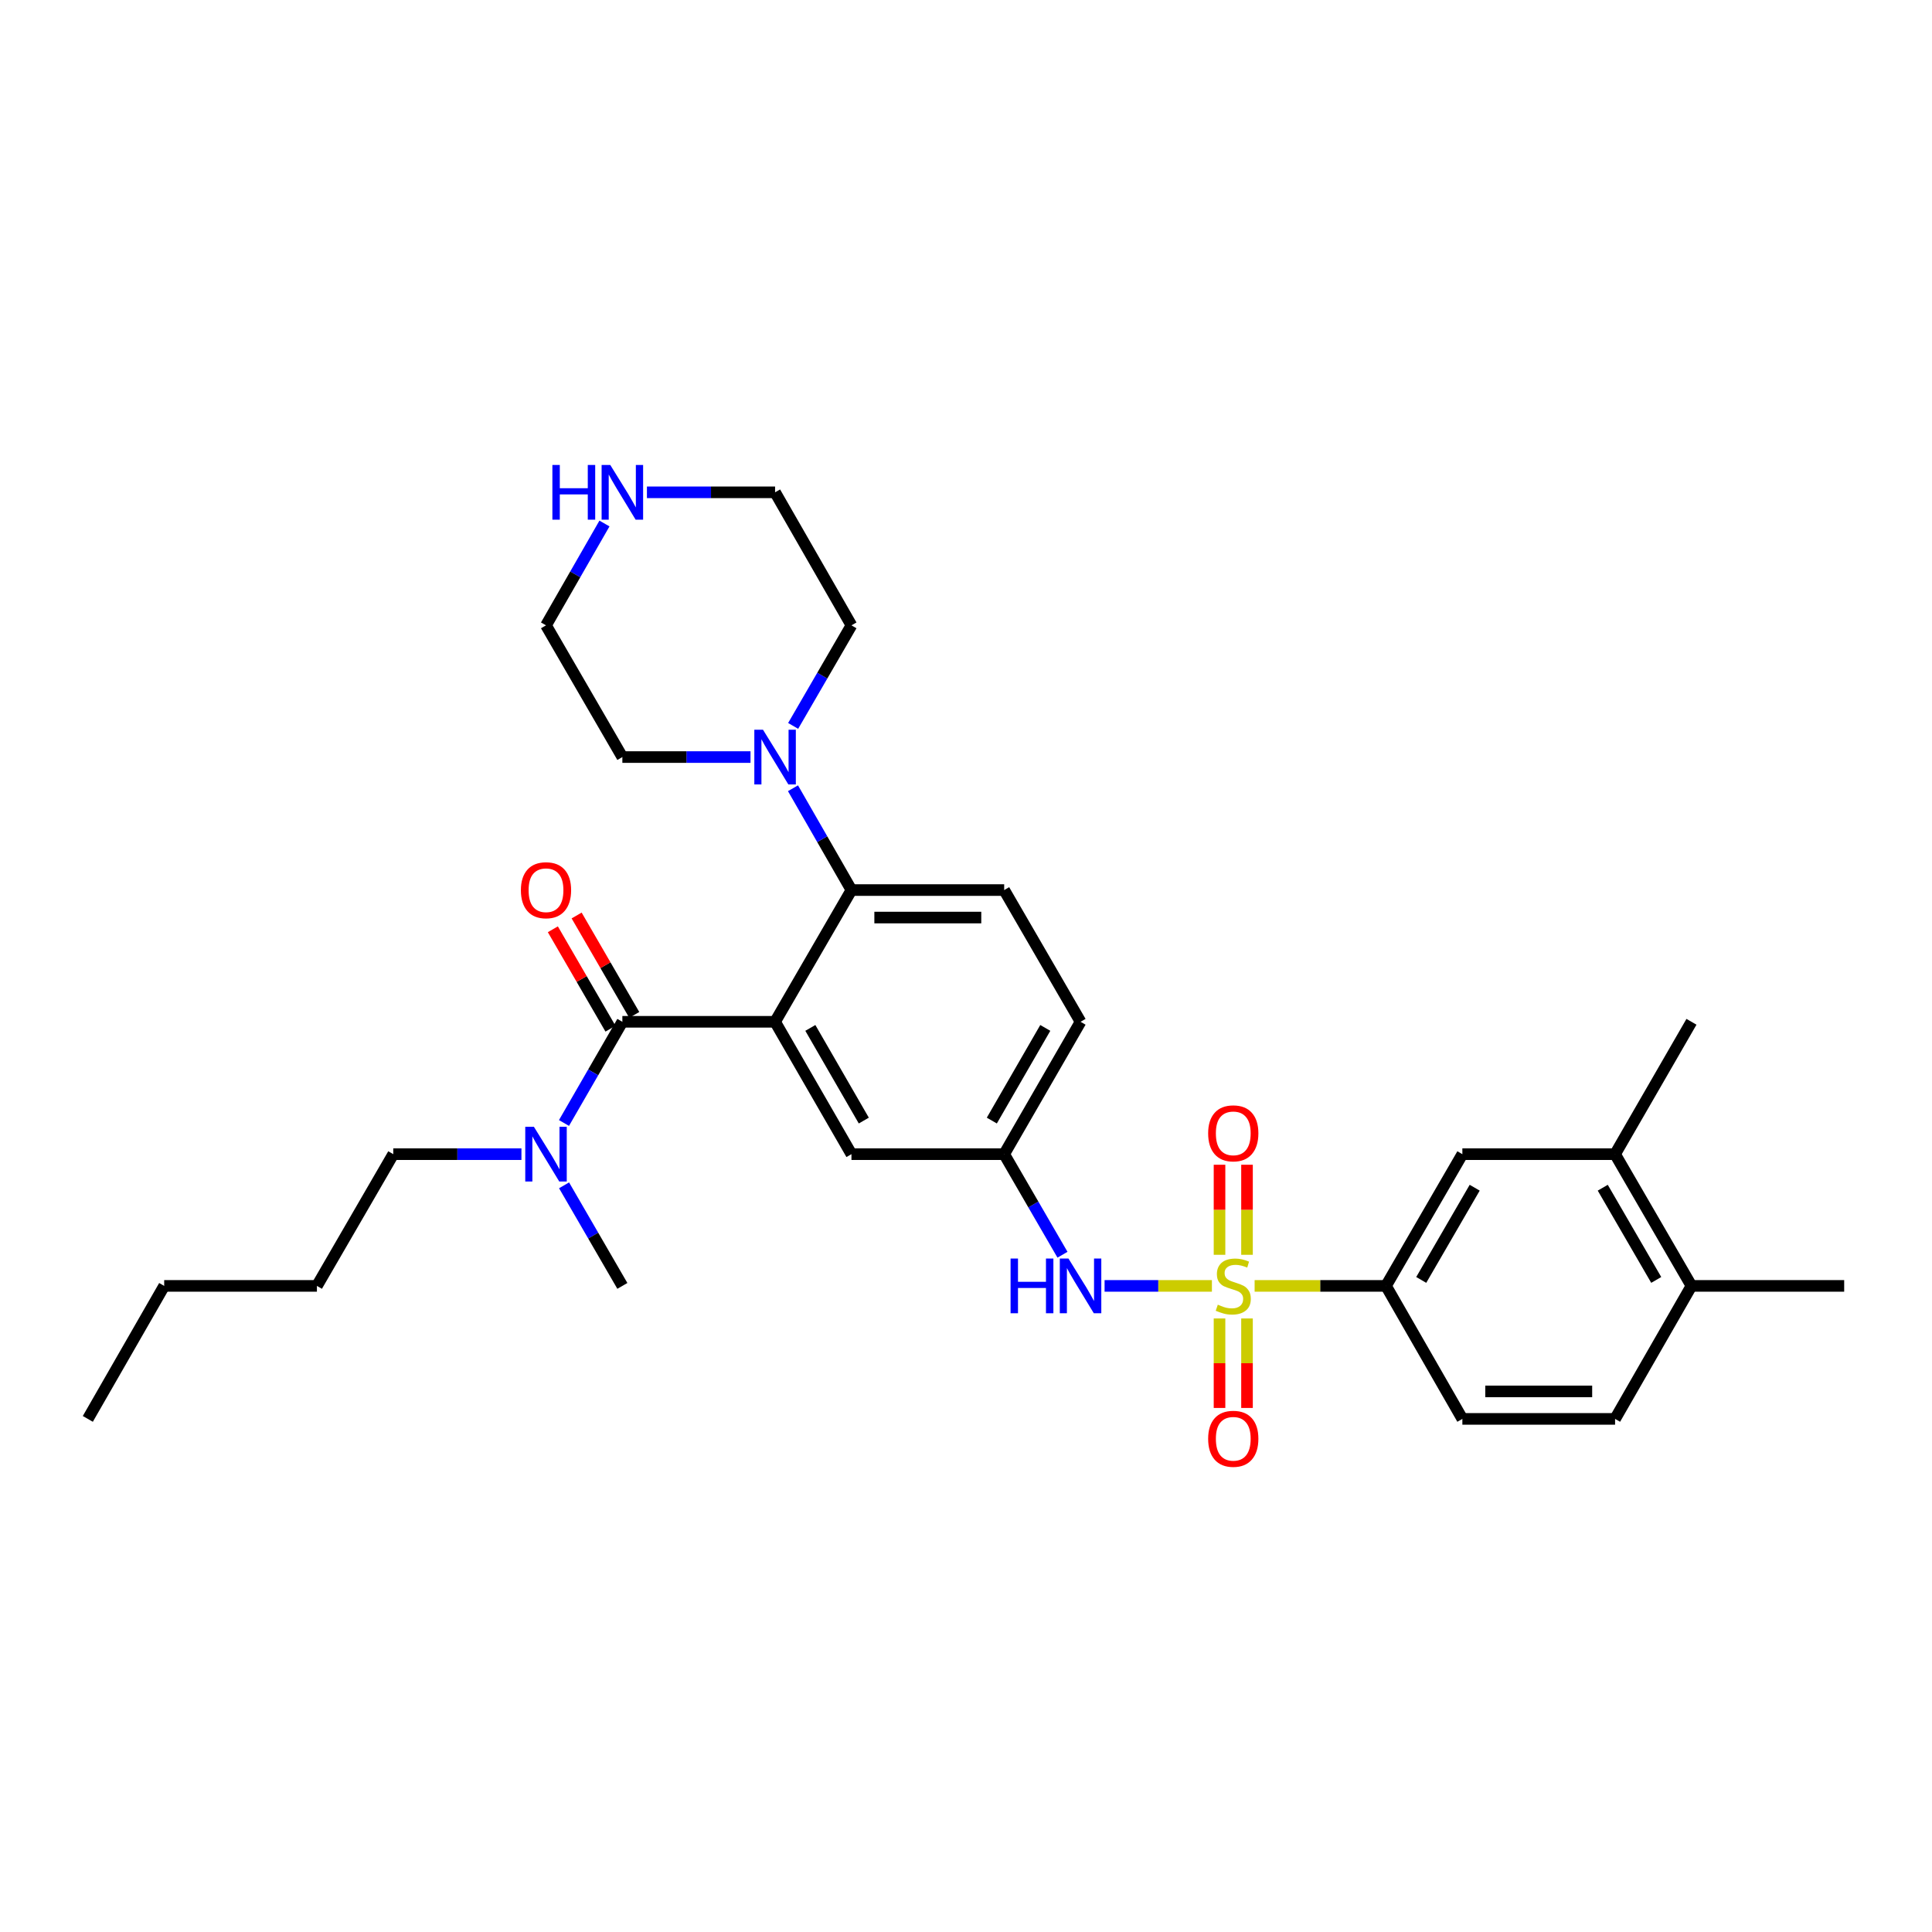 <?xml version='1.0' encoding='iso-8859-1'?>
<svg version='1.1' baseProfile='full'
              xmlns='http://www.w3.org/2000/svg'
                      xmlns:rdkit='http://www.rdkit.org/xml'
                      xmlns:xlink='http://www.w3.org/1999/xlink'
                  xml:space='preserve'
width='1000px' height='1000px' viewBox='0 0 1000 1000'>
<!-- END OF HEADER -->
<rect style='opacity:1.0;fill:#FFFFFF;stroke:none' width='1000' height='1000' x='0' y='0'> </rect>
<path class='bond-3' d='M 627.28,665.578 L 599.505,665.578' style='fill:none;fill-rule:evenodd;stroke:#CCCC00;stroke-width:6px;stroke-linecap:butt;stroke-linejoin:miter;stroke-opacity:1' />
<path class='bond-3' d='M 599.505,665.578 L 571.731,665.578' style='fill:none;fill-rule:evenodd;stroke:#0000FF;stroke-width:6px;stroke-linecap:butt;stroke-linejoin:miter;stroke-opacity:1' />
<path class='bond-4' d='M 649.392,665.578 L 683.39,665.578' style='fill:none;fill-rule:evenodd;stroke:#CCCC00;stroke-width:6px;stroke-linecap:butt;stroke-linejoin:miter;stroke-opacity:1' />
<path class='bond-4' d='M 683.39,665.578 L 717.388,665.578' style='fill:none;fill-rule:evenodd;stroke:#000000;stroke-width:6px;stroke-linecap:butt;stroke-linejoin:miter;stroke-opacity:1' />
<path class='bond-7' d='M 631.222,682.435 L 631.222,705.595' style='fill:none;fill-rule:evenodd;stroke:#CCCC00;stroke-width:6px;stroke-linecap:butt;stroke-linejoin:miter;stroke-opacity:1' />
<path class='bond-7' d='M 631.222,705.595 L 631.222,728.756' style='fill:none;fill-rule:evenodd;stroke:#FF0000;stroke-width:6px;stroke-linecap:butt;stroke-linejoin:miter;stroke-opacity:1' />
<path class='bond-7' d='M 645.45,682.435 L 645.45,705.595' style='fill:none;fill-rule:evenodd;stroke:#CCCC00;stroke-width:6px;stroke-linecap:butt;stroke-linejoin:miter;stroke-opacity:1' />
<path class='bond-7' d='M 645.45,705.595 L 645.45,728.756' style='fill:none;fill-rule:evenodd;stroke:#FF0000;stroke-width:6px;stroke-linecap:butt;stroke-linejoin:miter;stroke-opacity:1' />
<path class='bond-8' d='M 645.45,649.482 L 645.45,626.175' style='fill:none;fill-rule:evenodd;stroke:#CCCC00;stroke-width:6px;stroke-linecap:butt;stroke-linejoin:miter;stroke-opacity:1' />
<path class='bond-8' d='M 645.45,626.175 L 645.45,602.868' style='fill:none;fill-rule:evenodd;stroke:#FF0000;stroke-width:6px;stroke-linecap:butt;stroke-linejoin:miter;stroke-opacity:1' />
<path class='bond-8' d='M 631.222,649.482 L 631.222,626.175' style='fill:none;fill-rule:evenodd;stroke:#CCCC00;stroke-width:6px;stroke-linecap:butt;stroke-linejoin:miter;stroke-opacity:1' />
<path class='bond-8' d='M 631.222,626.175 L 631.222,602.868' style='fill:none;fill-rule:evenodd;stroke:#FF0000;stroke-width:6px;stroke-linecap:butt;stroke-linejoin:miter;stroke-opacity:1' />
<path class='bond-0' d='M 401.179,528.879 L 440.709,597.395' style='fill:none;fill-rule:evenodd;stroke:#000000;stroke-width:6px;stroke-linecap:butt;stroke-linejoin:miter;stroke-opacity:1' />
<path class='bond-0' d='M 419.432,532.046 L 447.103,580.007' style='fill:none;fill-rule:evenodd;stroke:#000000;stroke-width:6px;stroke-linecap:butt;stroke-linejoin:miter;stroke-opacity:1' />
<path class='bond-1' d='M 401.179,528.879 L 322.134,528.879' style='fill:none;fill-rule:evenodd;stroke:#000000;stroke-width:6px;stroke-linecap:butt;stroke-linejoin:miter;stroke-opacity:1' />
<path class='bond-32' d='M 401.179,528.879 L 440.709,460.695' style='fill:none;fill-rule:evenodd;stroke:#000000;stroke-width:6px;stroke-linecap:butt;stroke-linejoin:miter;stroke-opacity:1' />
<path class='bond-11' d='M 322.134,528.879 L 307.027,555.068' style='fill:none;fill-rule:evenodd;stroke:#000000;stroke-width:6px;stroke-linecap:butt;stroke-linejoin:miter;stroke-opacity:1' />
<path class='bond-11' d='M 307.027,555.068 L 291.92,581.257' style='fill:none;fill-rule:evenodd;stroke:#0000FF;stroke-width:6px;stroke-linecap:butt;stroke-linejoin:miter;stroke-opacity:1' />
<path class='bond-14' d='M 328.289,525.311 L 313.376,499.585' style='fill:none;fill-rule:evenodd;stroke:#000000;stroke-width:6px;stroke-linecap:butt;stroke-linejoin:miter;stroke-opacity:1' />
<path class='bond-14' d='M 313.376,499.585 L 298.464,473.858' style='fill:none;fill-rule:evenodd;stroke:#FF0000;stroke-width:6px;stroke-linecap:butt;stroke-linejoin:miter;stroke-opacity:1' />
<path class='bond-14' d='M 315.979,532.446 L 301.067,506.72' style='fill:none;fill-rule:evenodd;stroke:#000000;stroke-width:6px;stroke-linecap:butt;stroke-linejoin:miter;stroke-opacity:1' />
<path class='bond-14' d='M 301.067,506.72 L 286.155,480.993' style='fill:none;fill-rule:evenodd;stroke:#FF0000;stroke-width:6px;stroke-linecap:butt;stroke-linejoin:miter;stroke-opacity:1' />
<path class='bond-2' d='M 440.709,460.695 L 519.761,460.695' style='fill:none;fill-rule:evenodd;stroke:#000000;stroke-width:6px;stroke-linecap:butt;stroke-linejoin:miter;stroke-opacity:1' />
<path class='bond-2' d='M 452.567,474.923 L 507.903,474.923' style='fill:none;fill-rule:evenodd;stroke:#000000;stroke-width:6px;stroke-linecap:butt;stroke-linejoin:miter;stroke-opacity:1' />
<path class='bond-5' d='M 440.709,460.695 L 425.579,434.347' style='fill:none;fill-rule:evenodd;stroke:#000000;stroke-width:6px;stroke-linecap:butt;stroke-linejoin:miter;stroke-opacity:1' />
<path class='bond-5' d='M 425.579,434.347 L 410.449,408' style='fill:none;fill-rule:evenodd;stroke:#0000FF;stroke-width:6px;stroke-linecap:butt;stroke-linejoin:miter;stroke-opacity:1' />
<path class='bond-13' d='M 549.94,649.448 L 534.85,623.421' style='fill:none;fill-rule:evenodd;stroke:#0000FF;stroke-width:6px;stroke-linecap:butt;stroke-linejoin:miter;stroke-opacity:1' />
<path class='bond-13' d='M 534.85,623.421 L 519.761,597.395' style='fill:none;fill-rule:evenodd;stroke:#000000;stroke-width:6px;stroke-linecap:butt;stroke-linejoin:miter;stroke-opacity:1' />
<path class='bond-9' d='M 717.388,665.578 L 756.918,597.395' style='fill:none;fill-rule:evenodd;stroke:#000000;stroke-width:6px;stroke-linecap:butt;stroke-linejoin:miter;stroke-opacity:1' />
<path class='bond-9' d='M 735.627,662.487 L 763.298,614.758' style='fill:none;fill-rule:evenodd;stroke:#000000;stroke-width:6px;stroke-linecap:butt;stroke-linejoin:miter;stroke-opacity:1' />
<path class='bond-17' d='M 717.388,665.578 L 756.918,734.418' style='fill:none;fill-rule:evenodd;stroke:#000000;stroke-width:6px;stroke-linecap:butt;stroke-linejoin:miter;stroke-opacity:1' />
<path class='bond-20' d='M 410.531,375.725 L 425.62,349.702' style='fill:none;fill-rule:evenodd;stroke:#0000FF;stroke-width:6px;stroke-linecap:butt;stroke-linejoin:miter;stroke-opacity:1' />
<path class='bond-20' d='M 425.62,349.702 L 440.709,323.679' style='fill:none;fill-rule:evenodd;stroke:#000000;stroke-width:6px;stroke-linecap:butt;stroke-linejoin:miter;stroke-opacity:1' />
<path class='bond-21' d='M 388.462,391.855 L 355.298,391.855' style='fill:none;fill-rule:evenodd;stroke:#0000FF;stroke-width:6px;stroke-linecap:butt;stroke-linejoin:miter;stroke-opacity:1' />
<path class='bond-21' d='M 355.298,391.855 L 322.134,391.855' style='fill:none;fill-rule:evenodd;stroke:#000000;stroke-width:6px;stroke-linecap:butt;stroke-linejoin:miter;stroke-opacity:1' />
<path class='bond-6' d='M 440.709,597.395 L 519.761,597.395' style='fill:none;fill-rule:evenodd;stroke:#000000;stroke-width:6px;stroke-linecap:butt;stroke-linejoin:miter;stroke-opacity:1' />
<path class='bond-12' d='M 756.918,597.395 L 835.963,597.395' style='fill:none;fill-rule:evenodd;stroke:#000000;stroke-width:6px;stroke-linecap:butt;stroke-linejoin:miter;stroke-opacity:1' />
<path class='bond-10' d='M 519.761,460.695 L 559.291,528.879' style='fill:none;fill-rule:evenodd;stroke:#000000;stroke-width:6px;stroke-linecap:butt;stroke-linejoin:miter;stroke-opacity:1' />
<path class='bond-24' d='M 269.895,597.395 L 236.723,597.395' style='fill:none;fill-rule:evenodd;stroke:#0000FF;stroke-width:6px;stroke-linecap:butt;stroke-linejoin:miter;stroke-opacity:1' />
<path class='bond-24' d='M 236.723,597.395 L 203.551,597.395' style='fill:none;fill-rule:evenodd;stroke:#000000;stroke-width:6px;stroke-linecap:butt;stroke-linejoin:miter;stroke-opacity:1' />
<path class='bond-26' d='M 291.962,613.525 L 307.048,639.552' style='fill:none;fill-rule:evenodd;stroke:#0000FF;stroke-width:6px;stroke-linecap:butt;stroke-linejoin:miter;stroke-opacity:1' />
<path class='bond-26' d='M 307.048,639.552 L 322.134,665.578' style='fill:none;fill-rule:evenodd;stroke:#000000;stroke-width:6px;stroke-linecap:butt;stroke-linejoin:miter;stroke-opacity:1' />
<path class='bond-25' d='M 835.963,597.395 L 875.501,528.879' style='fill:none;fill-rule:evenodd;stroke:#000000;stroke-width:6px;stroke-linecap:butt;stroke-linejoin:miter;stroke-opacity:1' />
<path class='bond-31' d='M 835.963,597.395 L 875.501,665.578' style='fill:none;fill-rule:evenodd;stroke:#000000;stroke-width:6px;stroke-linecap:butt;stroke-linejoin:miter;stroke-opacity:1' />
<path class='bond-31' d='M 829.585,614.76 L 857.262,662.488' style='fill:none;fill-rule:evenodd;stroke:#000000;stroke-width:6px;stroke-linecap:butt;stroke-linejoin:miter;stroke-opacity:1' />
<path class='bond-19' d='M 519.761,597.395 L 559.291,528.879' style='fill:none;fill-rule:evenodd;stroke:#000000;stroke-width:6px;stroke-linecap:butt;stroke-linejoin:miter;stroke-opacity:1' />
<path class='bond-19' d='M 513.367,580.007 L 541.038,532.046' style='fill:none;fill-rule:evenodd;stroke:#000000;stroke-width:6px;stroke-linecap:butt;stroke-linejoin:miter;stroke-opacity:1' />
<path class='bond-15' d='M 312.867,270.968 L 297.739,297.324' style='fill:none;fill-rule:evenodd;stroke:#0000FF;stroke-width:6px;stroke-linecap:butt;stroke-linejoin:miter;stroke-opacity:1' />
<path class='bond-15' d='M 297.739,297.324 L 282.612,323.679' style='fill:none;fill-rule:evenodd;stroke:#000000;stroke-width:6px;stroke-linecap:butt;stroke-linejoin:miter;stroke-opacity:1' />
<path class='bond-33' d='M 334.85,254.824 L 368.014,254.824' style='fill:none;fill-rule:evenodd;stroke:#0000FF;stroke-width:6px;stroke-linecap:butt;stroke-linejoin:miter;stroke-opacity:1' />
<path class='bond-33' d='M 368.014,254.824 L 401.179,254.824' style='fill:none;fill-rule:evenodd;stroke:#000000;stroke-width:6px;stroke-linecap:butt;stroke-linejoin:miter;stroke-opacity:1' />
<path class='bond-16' d='M 875.501,665.578 L 835.963,734.418' style='fill:none;fill-rule:evenodd;stroke:#000000;stroke-width:6px;stroke-linecap:butt;stroke-linejoin:miter;stroke-opacity:1' />
<path class='bond-27' d='M 875.501,665.578 L 954.545,665.578' style='fill:none;fill-rule:evenodd;stroke:#000000;stroke-width:6px;stroke-linecap:butt;stroke-linejoin:miter;stroke-opacity:1' />
<path class='bond-18' d='M 756.918,734.418 L 835.963,734.418' style='fill:none;fill-rule:evenodd;stroke:#000000;stroke-width:6px;stroke-linecap:butt;stroke-linejoin:miter;stroke-opacity:1' />
<path class='bond-18' d='M 768.775,720.19 L 824.106,720.19' style='fill:none;fill-rule:evenodd;stroke:#000000;stroke-width:6px;stroke-linecap:butt;stroke-linejoin:miter;stroke-opacity:1' />
<path class='bond-23' d='M 440.709,323.679 L 401.179,254.824' style='fill:none;fill-rule:evenodd;stroke:#000000;stroke-width:6px;stroke-linecap:butt;stroke-linejoin:miter;stroke-opacity:1' />
<path class='bond-22' d='M 322.134,391.855 L 282.612,323.679' style='fill:none;fill-rule:evenodd;stroke:#000000;stroke-width:6px;stroke-linecap:butt;stroke-linejoin:miter;stroke-opacity:1' />
<path class='bond-28' d='M 203.551,597.395 L 164.037,665.578' style='fill:none;fill-rule:evenodd;stroke:#000000;stroke-width:6px;stroke-linecap:butt;stroke-linejoin:miter;stroke-opacity:1' />
<path class='bond-29' d='M 164.037,665.578 L 84.985,665.578' style='fill:none;fill-rule:evenodd;stroke:#000000;stroke-width:6px;stroke-linecap:butt;stroke-linejoin:miter;stroke-opacity:1' />
<path class='bond-30' d='M 84.985,665.578 L 45.455,734.418' style='fill:none;fill-rule:evenodd;stroke:#000000;stroke-width:6px;stroke-linecap:butt;stroke-linejoin:miter;stroke-opacity:1' />
<path  class='atom-0' d='M 630.336 675.298
Q 630.656 675.418, 631.976 675.978
Q 633.296 676.538, 634.736 676.898
Q 636.216 677.218, 637.656 677.218
Q 640.336 677.218, 641.896 675.938
Q 643.456 674.618, 643.456 672.338
Q 643.456 670.778, 642.656 669.818
Q 641.896 668.858, 640.696 668.338
Q 639.496 667.818, 637.496 667.218
Q 634.976 666.458, 633.456 665.738
Q 631.976 665.018, 630.896 663.498
Q 629.856 661.978, 629.856 659.418
Q 629.856 655.858, 632.256 653.658
Q 634.696 651.458, 639.496 651.458
Q 642.776 651.458, 646.496 653.018
L 645.576 656.098
Q 642.176 654.698, 639.616 654.698
Q 636.856 654.698, 635.336 655.858
Q 633.816 656.978, 633.856 658.938
Q 633.856 660.458, 634.616 661.378
Q 635.416 662.298, 636.536 662.818
Q 637.696 663.338, 639.616 663.938
Q 642.176 664.738, 643.696 665.538
Q 645.216 666.338, 646.296 667.978
Q 647.416 669.578, 647.416 672.338
Q 647.416 676.258, 644.776 678.378
Q 642.176 680.458, 637.816 680.458
Q 635.296 680.458, 633.376 679.898
Q 631.496 679.378, 629.256 678.458
L 630.336 675.298
' fill='#CCCC00'/>
<path  class='atom-4' d='M 523.071 651.418
L 526.911 651.418
L 526.911 663.458
L 541.391 663.458
L 541.391 651.418
L 545.231 651.418
L 545.231 679.738
L 541.391 679.738
L 541.391 666.658
L 526.911 666.658
L 526.911 679.738
L 523.071 679.738
L 523.071 651.418
' fill='#0000FF'/>
<path  class='atom-4' d='M 553.031 651.418
L 562.311 666.418
Q 563.231 667.898, 564.711 670.578
Q 566.191 673.258, 566.271 673.418
L 566.271 651.418
L 570.031 651.418
L 570.031 679.738
L 566.151 679.738
L 556.191 663.338
Q 555.031 661.418, 553.791 659.218
Q 552.591 657.018, 552.231 656.338
L 552.231 679.738
L 548.551 679.738
L 548.551 651.418
L 553.031 651.418
' fill='#0000FF'/>
<path  class='atom-6' d='M 394.919 377.695
L 404.199 392.695
Q 405.119 394.175, 406.599 396.855
Q 408.079 399.535, 408.159 399.695
L 408.159 377.695
L 411.919 377.695
L 411.919 406.015
L 408.039 406.015
L 398.079 389.615
Q 396.919 387.695, 395.679 385.495
Q 394.479 383.295, 394.119 382.615
L 394.119 406.015
L 390.439 406.015
L 390.439 377.695
L 394.919 377.695
' fill='#0000FF'/>
<path  class='atom-8' d='M 625.336 744.711
Q 625.336 737.911, 628.696 734.111
Q 632.056 730.311, 638.336 730.311
Q 644.616 730.311, 647.976 734.111
Q 651.336 737.911, 651.336 744.711
Q 651.336 751.591, 647.936 755.511
Q 644.536 759.391, 638.336 759.391
Q 632.096 759.391, 628.696 755.511
Q 625.336 751.631, 625.336 744.711
M 638.336 756.191
Q 642.656 756.191, 644.976 753.311
Q 647.336 750.391, 647.336 744.711
Q 647.336 739.151, 644.976 736.351
Q 642.656 733.511, 638.336 733.511
Q 634.016 733.511, 631.656 736.311
Q 629.336 739.111, 629.336 744.711
Q 629.336 750.431, 631.656 753.311
Q 634.016 756.191, 638.336 756.191
' fill='#FF0000'/>
<path  class='atom-9' d='M 625.336 586.614
Q 625.336 579.814, 628.696 576.014
Q 632.056 572.214, 638.336 572.214
Q 644.616 572.214, 647.976 576.014
Q 651.336 579.814, 651.336 586.614
Q 651.336 593.494, 647.936 597.414
Q 644.536 601.294, 638.336 601.294
Q 632.096 601.294, 628.696 597.414
Q 625.336 593.534, 625.336 586.614
M 638.336 598.094
Q 642.656 598.094, 644.976 595.214
Q 647.336 592.294, 647.336 586.614
Q 647.336 581.054, 644.976 578.254
Q 642.656 575.414, 638.336 575.414
Q 634.016 575.414, 631.656 578.214
Q 629.336 581.014, 629.336 586.614
Q 629.336 592.334, 631.656 595.214
Q 634.016 598.094, 638.336 598.094
' fill='#FF0000'/>
<path  class='atom-12' d='M 276.352 583.235
L 285.632 598.235
Q 286.552 599.715, 288.032 602.395
Q 289.512 605.075, 289.592 605.235
L 289.592 583.235
L 293.352 583.235
L 293.352 611.555
L 289.472 611.555
L 279.512 595.155
Q 278.352 593.235, 277.112 591.035
Q 275.912 588.835, 275.552 588.155
L 275.552 611.555
L 271.872 611.555
L 271.872 583.235
L 276.352 583.235
' fill='#0000FF'/>
<path  class='atom-15' d='M 269.612 460.775
Q 269.612 453.975, 272.972 450.175
Q 276.332 446.375, 282.612 446.375
Q 288.892 446.375, 292.252 450.175
Q 295.612 453.975, 295.612 460.775
Q 295.612 467.655, 292.212 471.575
Q 288.812 475.455, 282.612 475.455
Q 276.372 475.455, 272.972 471.575
Q 269.612 467.695, 269.612 460.775
M 282.612 472.255
Q 286.932 472.255, 289.252 469.375
Q 291.612 466.455, 291.612 460.775
Q 291.612 455.215, 289.252 452.415
Q 286.932 449.575, 282.612 449.575
Q 278.292 449.575, 275.932 452.375
Q 273.612 455.175, 273.612 460.775
Q 273.612 466.495, 275.932 469.375
Q 278.292 472.255, 282.612 472.255
' fill='#FF0000'/>
<path  class='atom-16' d='M 285.914 240.664
L 289.754 240.664
L 289.754 252.704
L 304.234 252.704
L 304.234 240.664
L 308.074 240.664
L 308.074 268.984
L 304.234 268.984
L 304.234 255.904
L 289.754 255.904
L 289.754 268.984
L 285.914 268.984
L 285.914 240.664
' fill='#0000FF'/>
<path  class='atom-16' d='M 315.874 240.664
L 325.154 255.664
Q 326.074 257.144, 327.554 259.824
Q 329.034 262.504, 329.114 262.664
L 329.114 240.664
L 332.874 240.664
L 332.874 268.984
L 328.994 268.984
L 319.034 252.584
Q 317.874 250.664, 316.634 248.464
Q 315.434 246.264, 315.074 245.584
L 315.074 268.984
L 311.394 268.984
L 311.394 240.664
L 315.874 240.664
' fill='#0000FF'/>
</svg>
